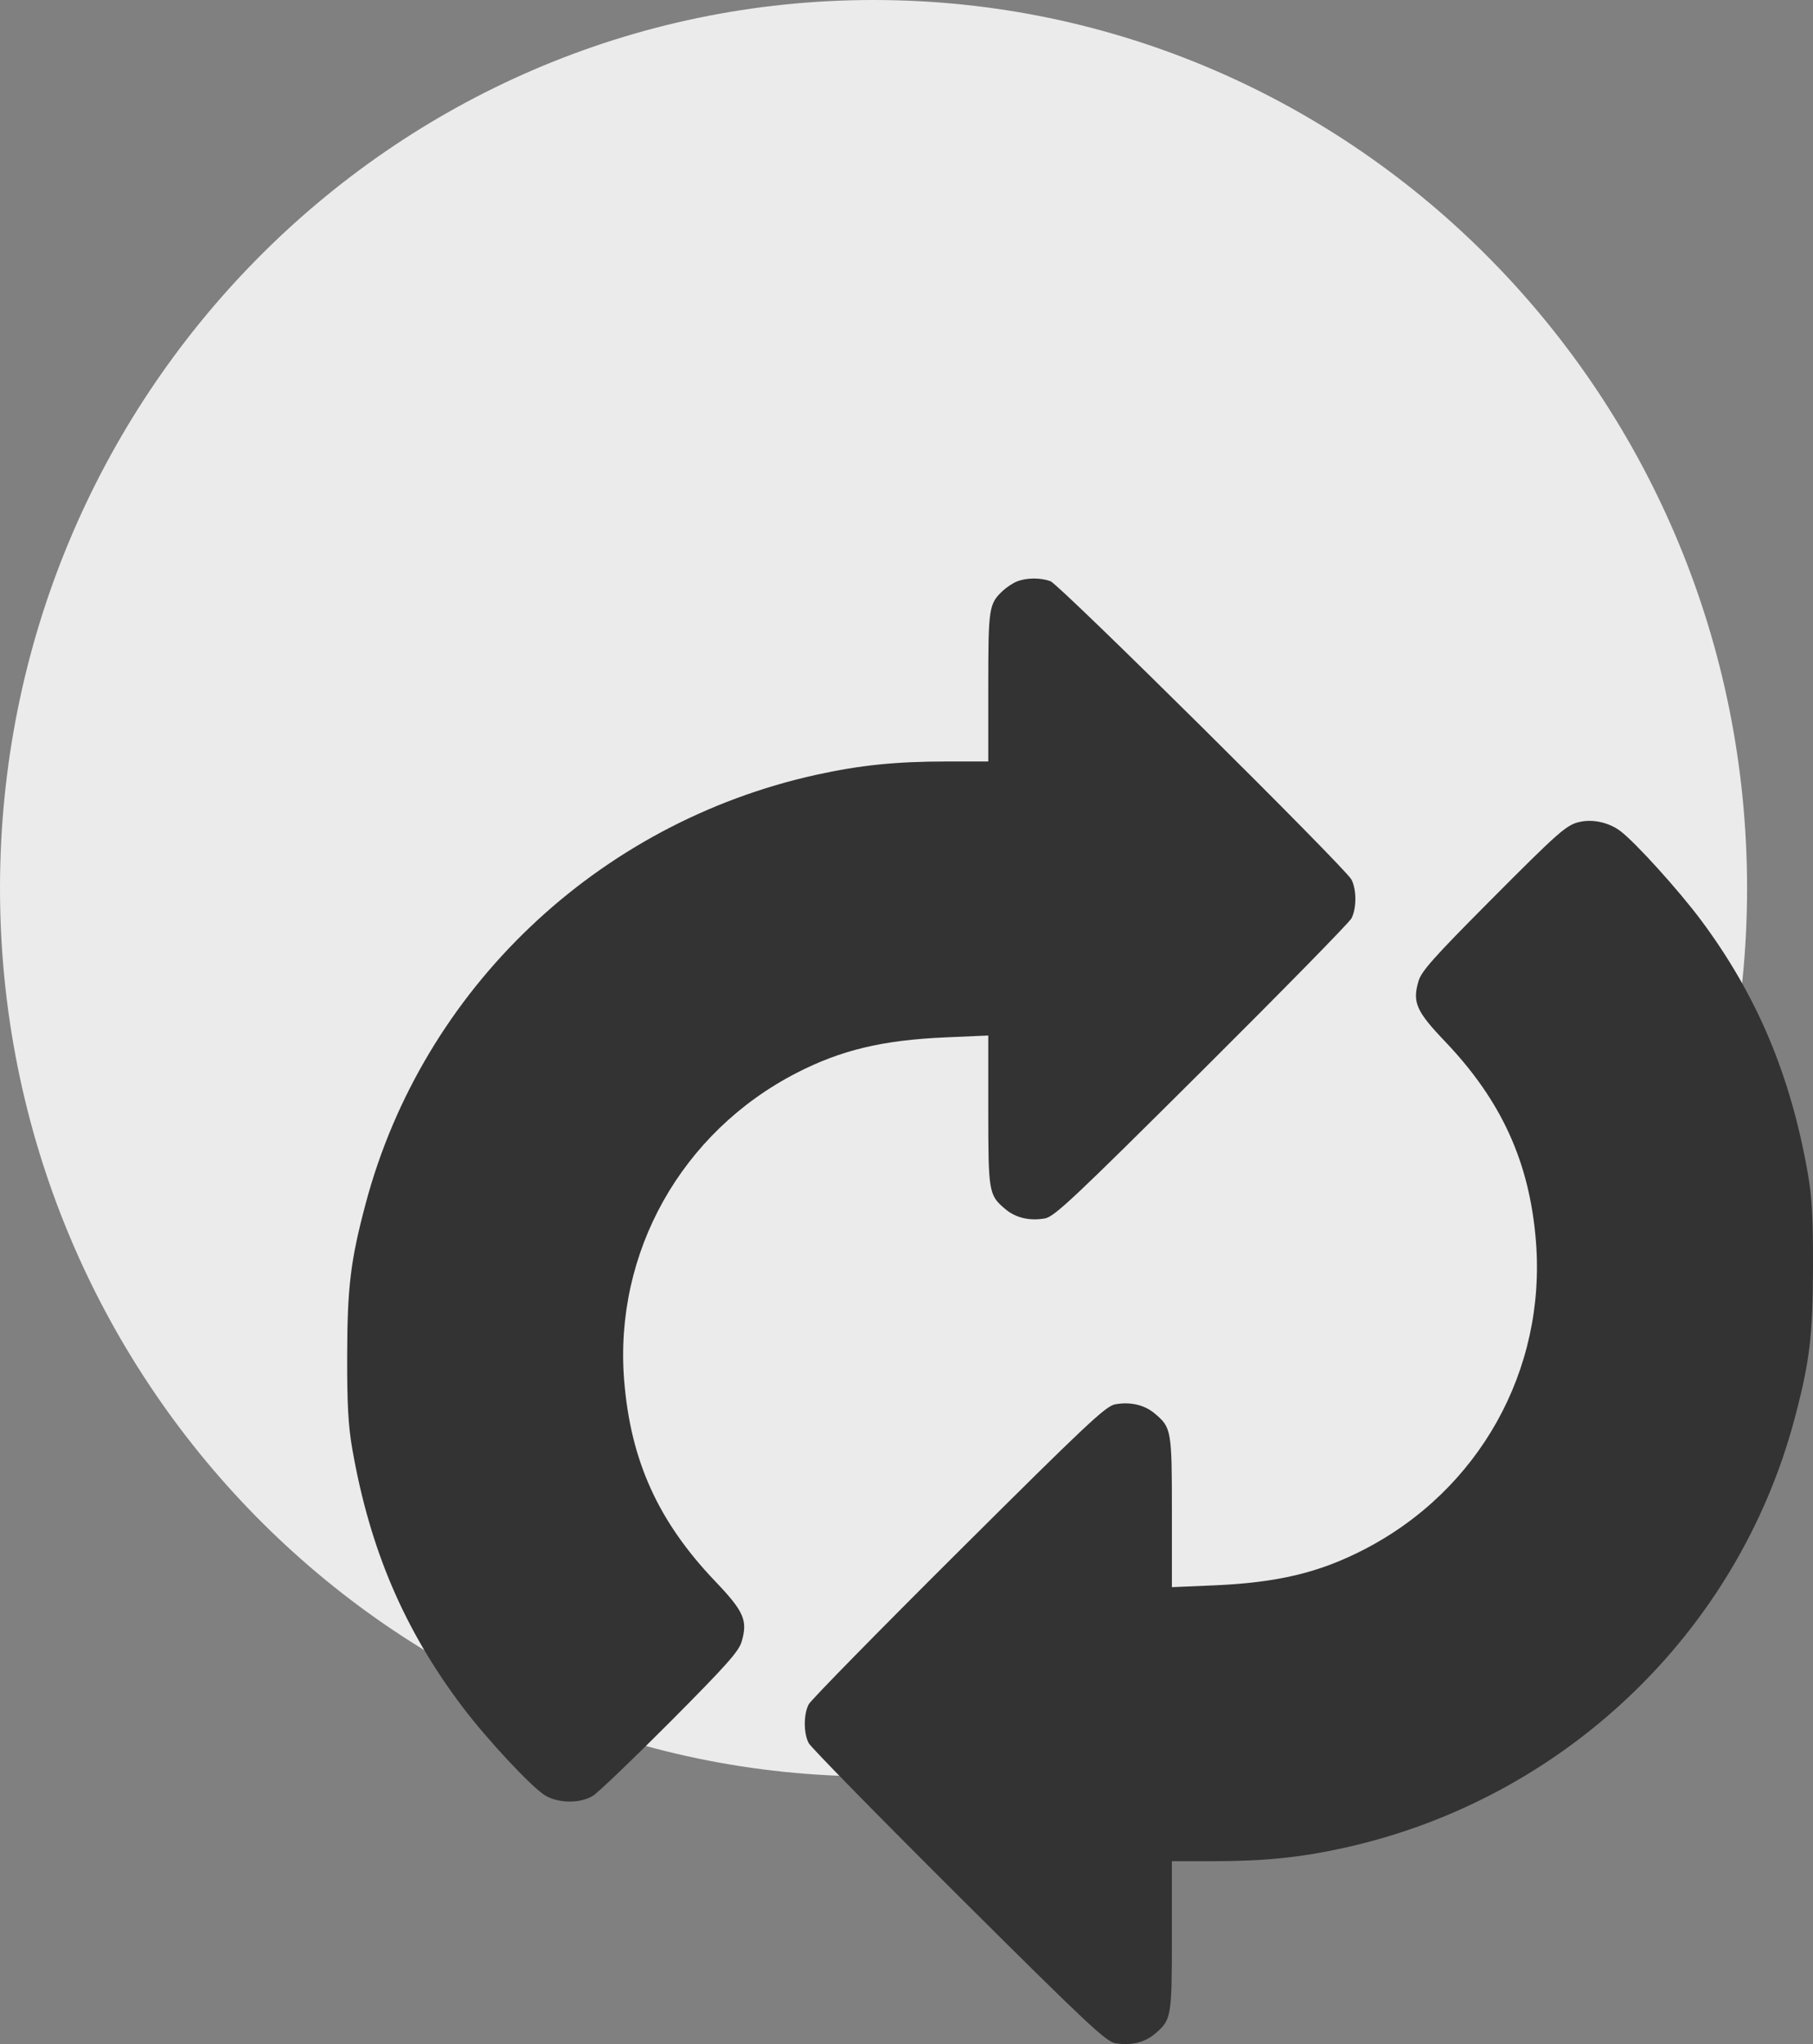 <svg width="47" height="53" viewBox="0 0 47 53" fill="none" xmlns="http://www.w3.org/2000/svg">
<rect x="0" y="0" width="47" height="53" fill="#808080" stroke="none"/>
<path d="M45.291 23.03C45.291 10.311 35.152 0 22.645 0C10.139 0 0 10.311 0 23.03C0 35.749 10.139 46.06 22.645 46.06C35.152 46.06 45.291 35.749 45.291 23.03Z" fill="#EBEBEB"/>
<path fill-rule="evenodd" clip-rule="evenodd" d="M26.364 15.076C26.262 15.116 26.099 15.223 26.003 15.312C25.634 15.657 25.62 15.747 25.62 17.81V19.744H24.538C23.226 19.744 22.289 19.84 21.157 20.09C15.481 21.343 10.958 25.65 9.479 31.21C9.087 32.684 9.004 33.367 9 35.152C8.997 36.414 9.027 36.963 9.132 37.565C9.586 40.169 10.477 42.255 11.989 44.256C12.625 45.099 13.775 46.332 14.127 46.549C14.47 46.761 15.043 46.766 15.373 46.561C15.506 46.477 16.408 45.614 17.376 44.642C18.826 43.184 19.151 42.82 19.226 42.566C19.389 42.014 19.287 41.782 18.54 40.999C17.063 39.451 16.349 37.876 16.181 35.796C15.914 32.478 17.666 29.352 20.655 27.817C21.809 27.224 22.883 26.968 24.513 26.897L25.62 26.849V28.795C25.62 30.924 25.631 30.988 26.066 31.353C26.332 31.577 26.697 31.662 27.089 31.591C27.334 31.547 27.824 31.086 31.148 27.777C33.227 25.707 34.975 23.924 35.034 23.813C35.171 23.556 35.17 23.061 35.034 22.804C34.868 22.493 27.469 15.158 27.233 15.07C26.976 14.975 26.612 14.977 26.364 15.076ZM40.969 21.307C40.613 21.381 40.44 21.533 38.587 23.396C37.17 24.821 36.849 25.182 36.774 25.436C36.611 25.988 36.713 26.22 37.46 27.002C38.927 28.54 39.653 30.136 39.817 32.181C40.085 35.528 38.344 38.645 35.345 40.185C34.191 40.778 33.117 41.034 31.487 41.105L30.38 41.152V39.206C30.38 37.078 30.369 37.014 29.934 36.649C29.668 36.425 29.303 36.34 28.911 36.411C28.666 36.455 28.176 36.916 24.852 40.225C22.773 42.294 21.025 44.078 20.966 44.188C20.829 44.446 20.829 44.941 20.966 45.198C21.025 45.308 22.773 47.092 24.852 49.162C28.176 52.471 28.666 52.931 28.911 52.976C29.303 53.047 29.668 52.962 29.934 52.738C30.369 52.373 30.38 52.308 30.38 50.192V48.257H31.462C32.774 48.257 33.711 48.162 34.843 47.912C40.519 46.659 45.042 42.352 46.521 36.791C46.913 35.317 46.996 34.635 47 32.85C47.003 31.588 46.973 31.039 46.868 30.437C46.422 27.878 45.544 25.797 44.09 23.849C43.517 23.082 42.403 21.85 42.013 21.553C41.722 21.331 41.313 21.235 40.969 21.307Z" fill="#333333"/>
</svg>
